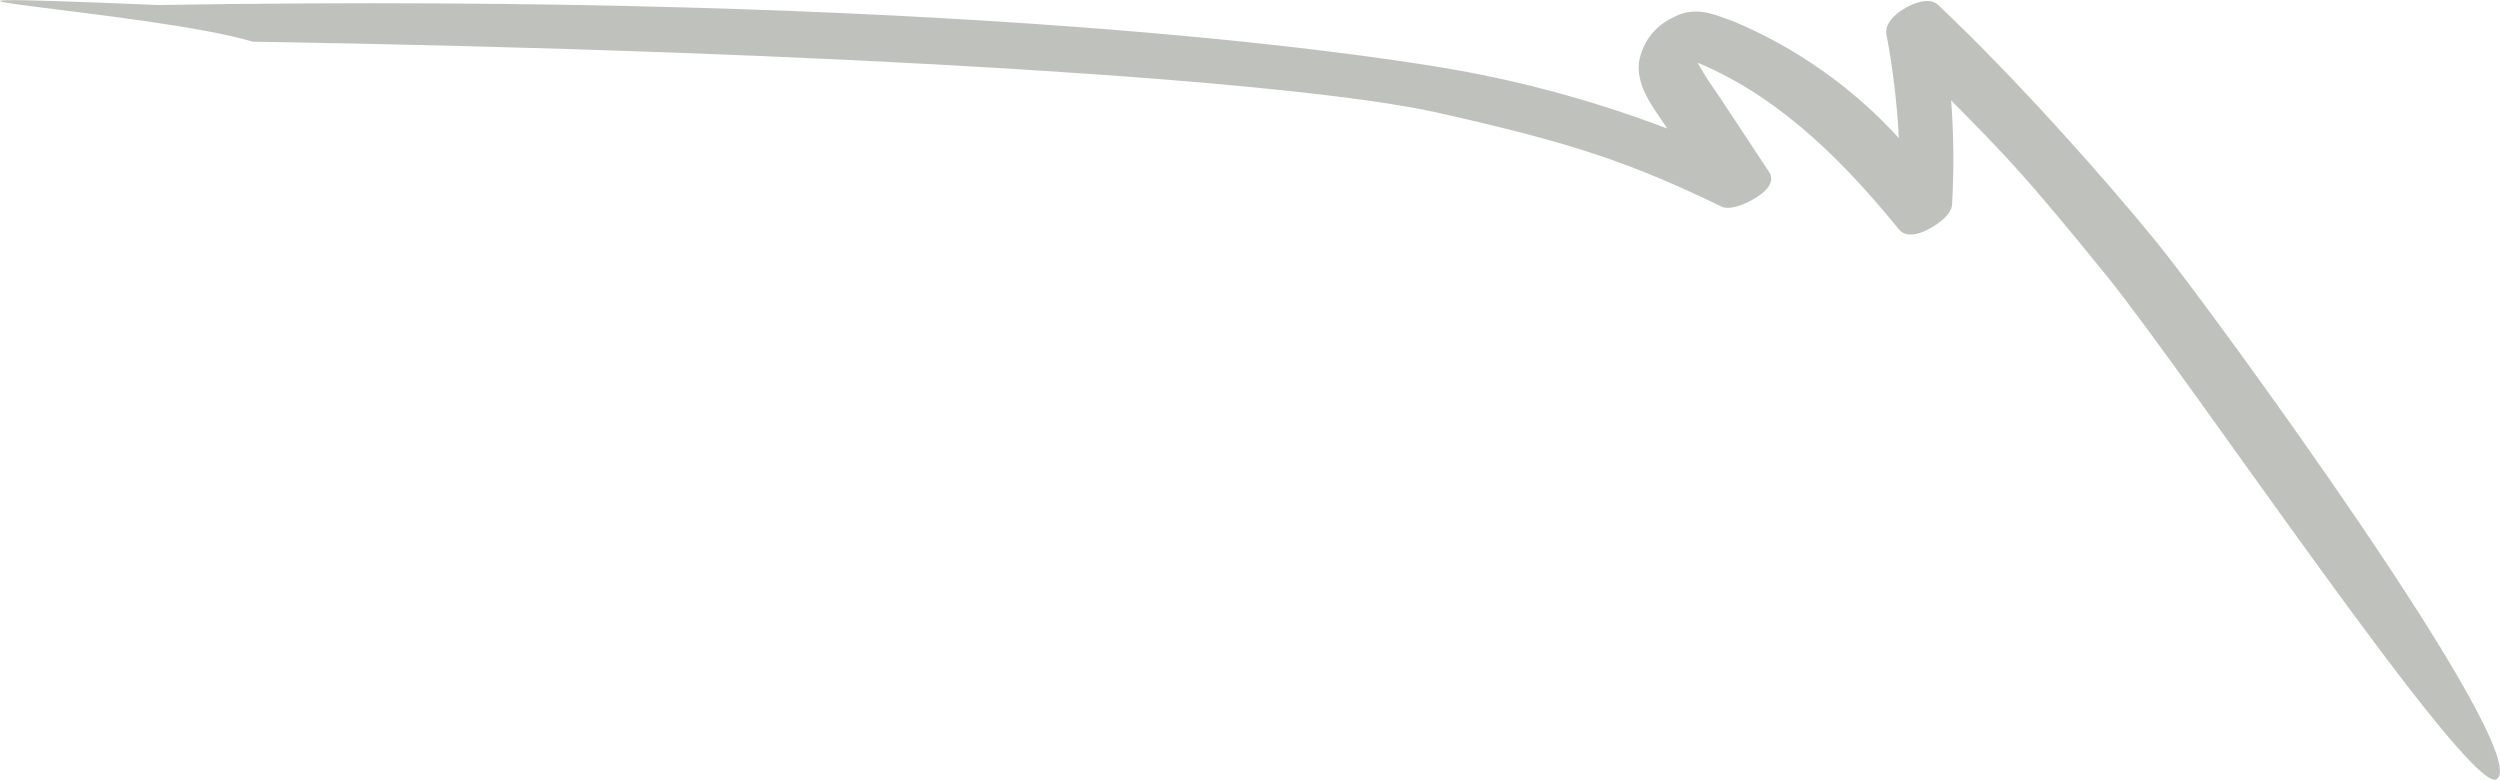 <?xml version="1.0" encoding="UTF-8"?> <svg xmlns="http://www.w3.org/2000/svg" width="5613" height="1751" viewBox="0 0 5613 1751" fill="none"><path opacity="0.3" d="M4846 548.651C4726.45 401.233 4528 178.013 4351.72 11.24C4330.78 -8.939 4291.9 10.259 4280.24 16.533C4255.44 30.017 4230.71 53.243 4235.41 77.362C4250.05 154.188 4259.27 232.328 4263.23 310.023C4160.09 196.691 4032.22 106.586 3890.64 47.365L3881.88 44.324C3840.92 29.004 3801.85 14.375 3756.85 39.077C3737.2 47.863 3719.42 61.939 3706.35 78.891C3692.73 95.975 3683.95 116.478 3679.76 139.313C3674.45 188.255 3703.62 230.55 3729.18 267.405C3733.6 273.797 3738.01 280.188 3741.76 286.169L3743.5 288.618C3577.5 225.564 3404.91 178.807 3229.78 150.353C3054.98 121.954 2150.06 -17.93 355.483 11.24C-456.017 -22.259 345.56 25.918 567.06 93.57C1899.56 115.069 2914.13 182.883 3225.34 252.476C3536.56 322.069 3662.64 366.231 3866.36 464.335C3889.66 475.331 3947.93 446.262 3967.11 423.806C3982.22 405.786 3976.1 392.346 3972.48 386.907L3863.73 222.118C3859.31 215.726 3854.9 209.334 3850.48 202.942C3838.97 186.215 3827.33 168.946 3817.18 150.741C3815.18 147.208 3813.31 144.217 3811.3 140.685C4006.9 221.816 4155.26 382.16 4263.81 515.421C4270.38 523.588 4283.7 531.263 4310.36 523.069C4338.51 513.94 4380.84 485.295 4382.75 460.142C4387.31 382.104 4386.59 303.622 4380.74 225.237C4503.26 349.941 4544.51 390.595 4729.53 618.832C4914.56 847.069 5543.56 1785.39 5605.06 1749.57C5696.06 1696.57 4965.56 696.069 4846 548.651Z" fill="#2A3421"></path></svg> 